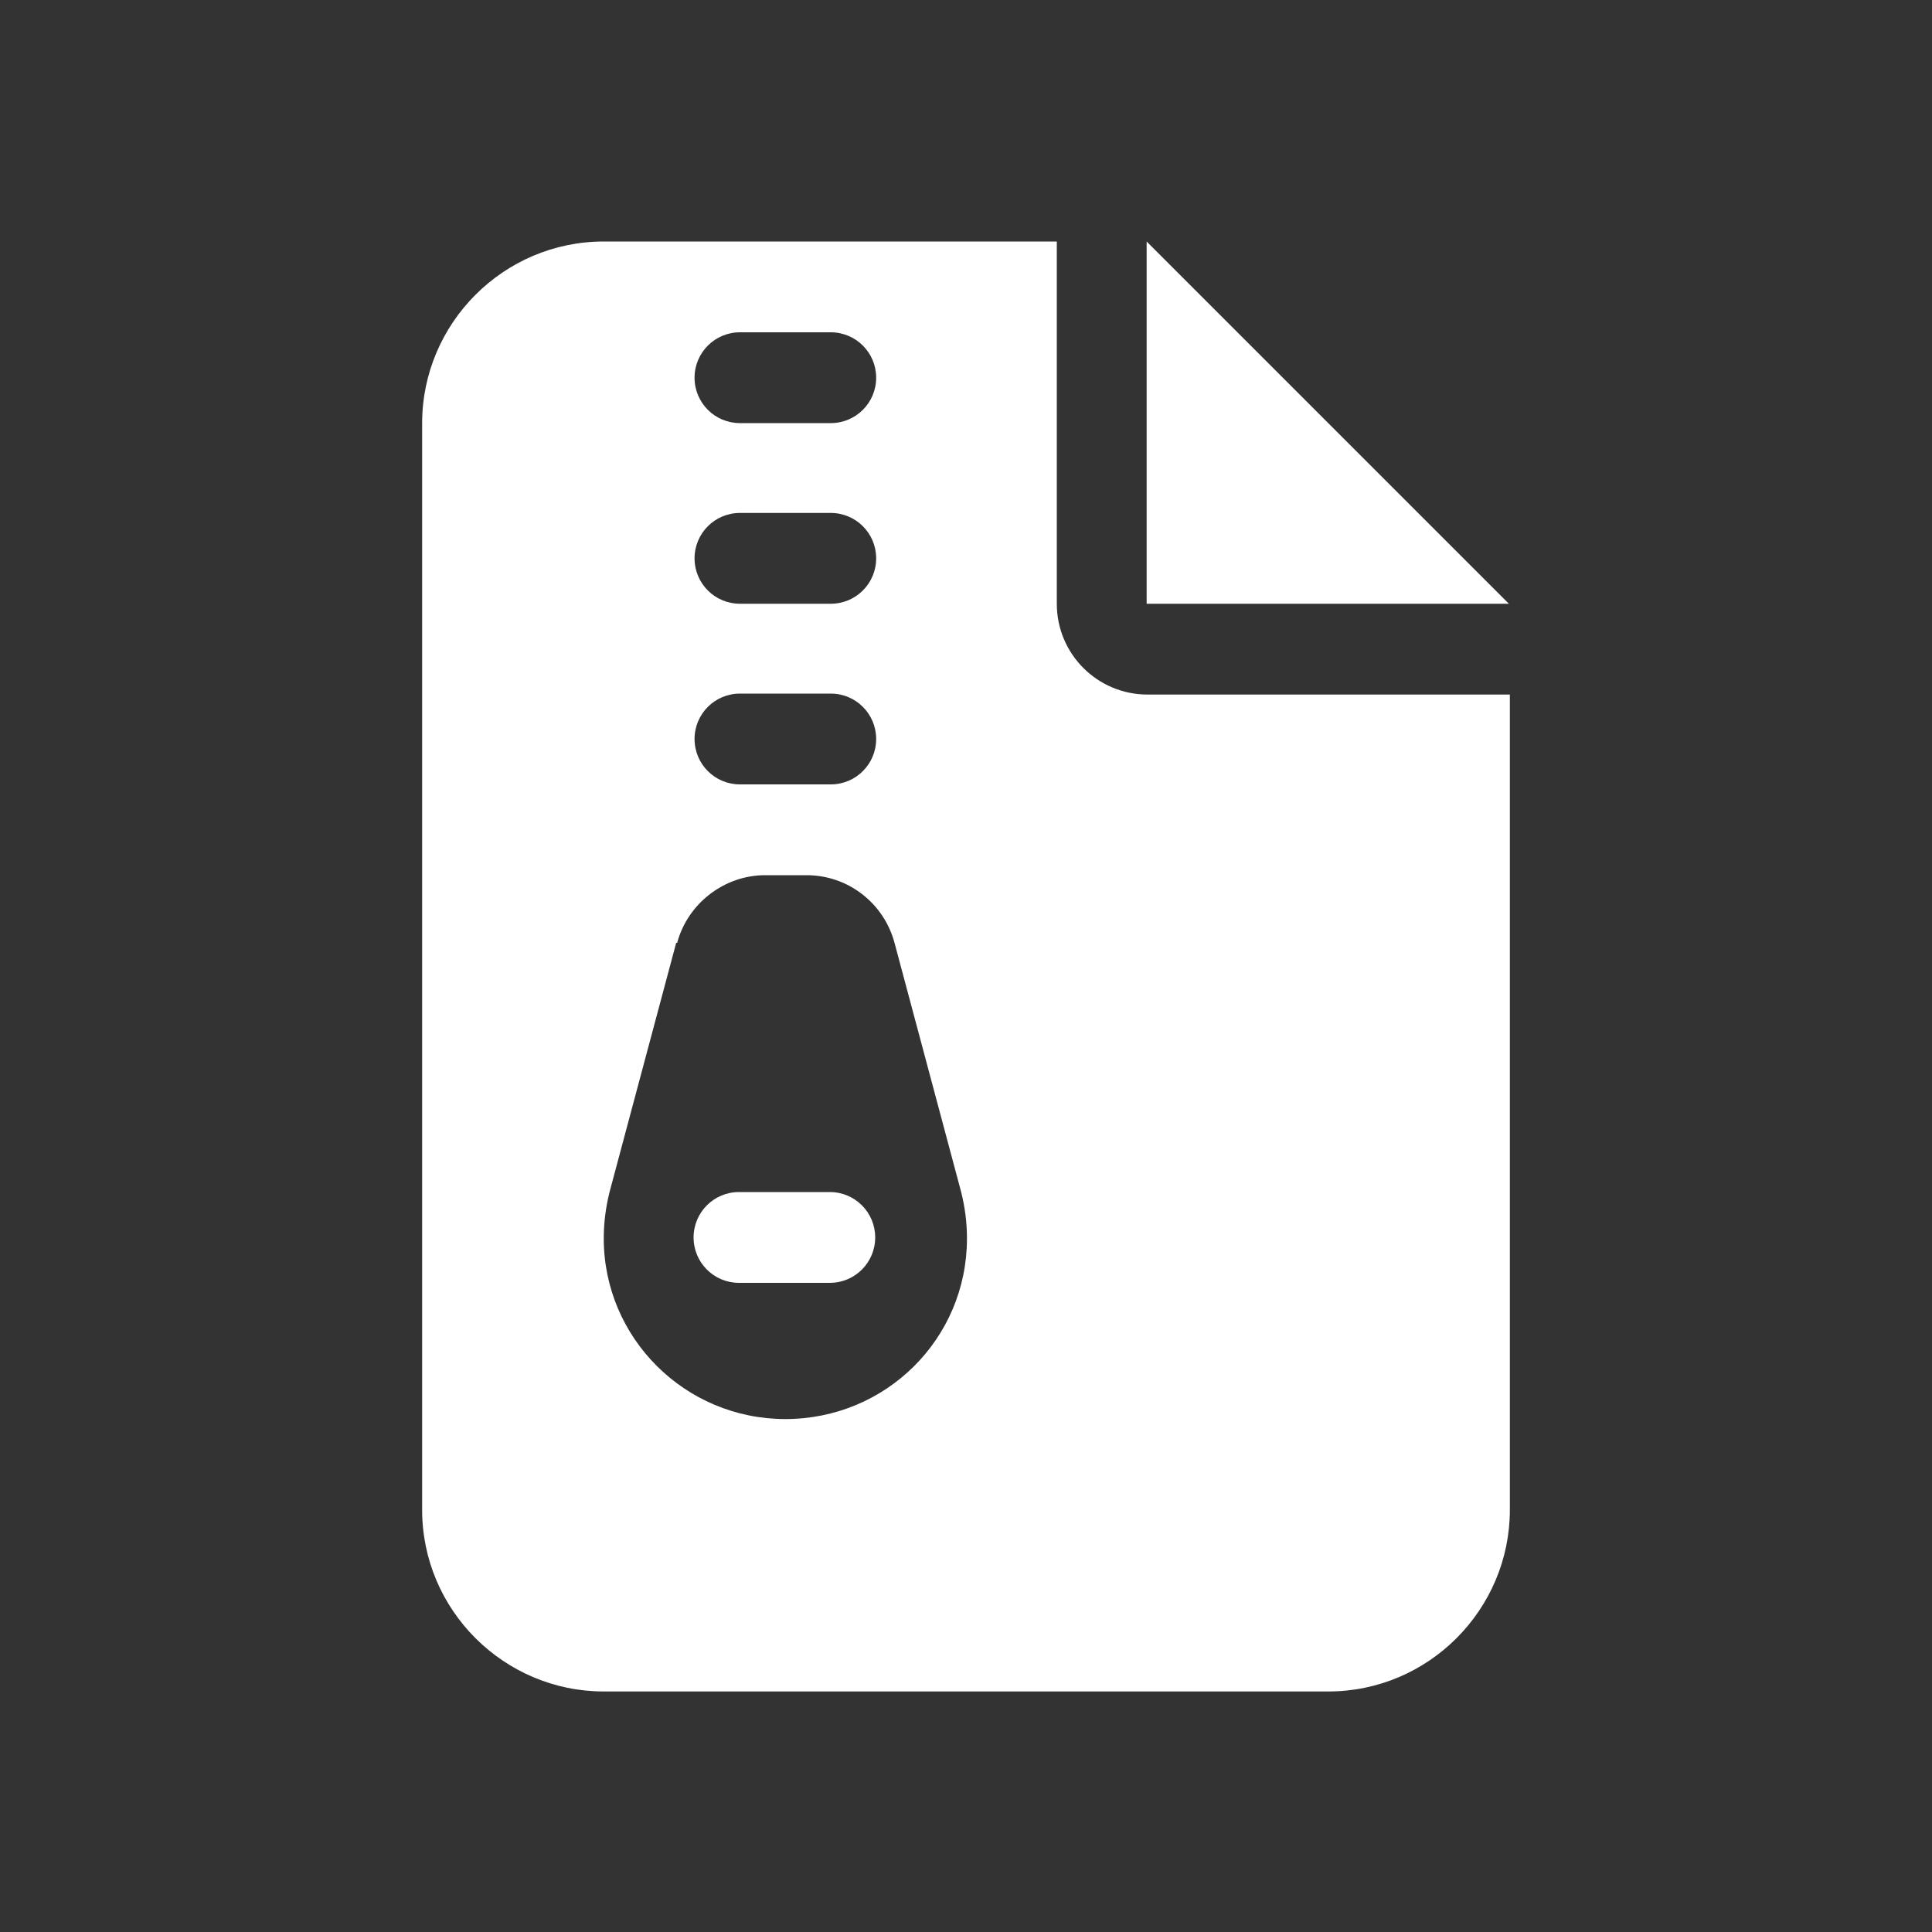 <?xml version="1.0" encoding="UTF-8"?><svg id="headerimg-button-2-icon-1" xmlns="http://www.w3.org/2000/svg" viewBox="0 0 20 20"><rect x="0" y="0" width="20" height="20" fill="#333333" stroke="none"/><defs><style>.cls-1{fill:#fff;stroke-width:0px;}</style></defs><path class="cls-1" d="M10.94,2.5v3.75c0,.52.42.94.94.94h3.75v8.44c0,1.03-.84,1.88-1.88,1.88h-7.5c-1.03,0-1.88-.84-1.88-1.88V4.38c0-1.03.84-1.88,1.88-1.88h4.69ZM7,9.76l-.69,2.58c-.04.16-.06.32-.06.48,0,1.03.84,1.87,1.88,1.87s1.88-.83,1.88-1.87c0-.16-.02-.32-.06-.48l-.69-2.58c-.11-.41-.48-.7-.91-.7h-.43c-.42,0-.8.29-.91.7h0ZM7.66,4.38h.94c.26,0,.47-.21.47-.47s-.21-.47-.47-.47h-.94c-.26,0-.47.21-.47.47s.21.47.47.47ZM7.66,6.25h.94c.26,0,.47-.21.47-.47s-.21-.47-.47-.47h-.94c-.26,0-.47.21-.47.47s.21.47.47.47ZM7.66,8.12h.94c.26,0,.47-.21.47-.47s-.21-.47-.47-.47h-.94c-.26,0-.47.21-.47.47s.21.47.47.47ZM8.59,12.34c.26,0,.47.21.47.47s-.21.47-.47.47h-.94c-.26,0-.47-.21-.47-.47s.21-.47.47-.47h.94ZM15.62,6.25h-3.75v-3.75l3.75,3.75Z"/></svg>